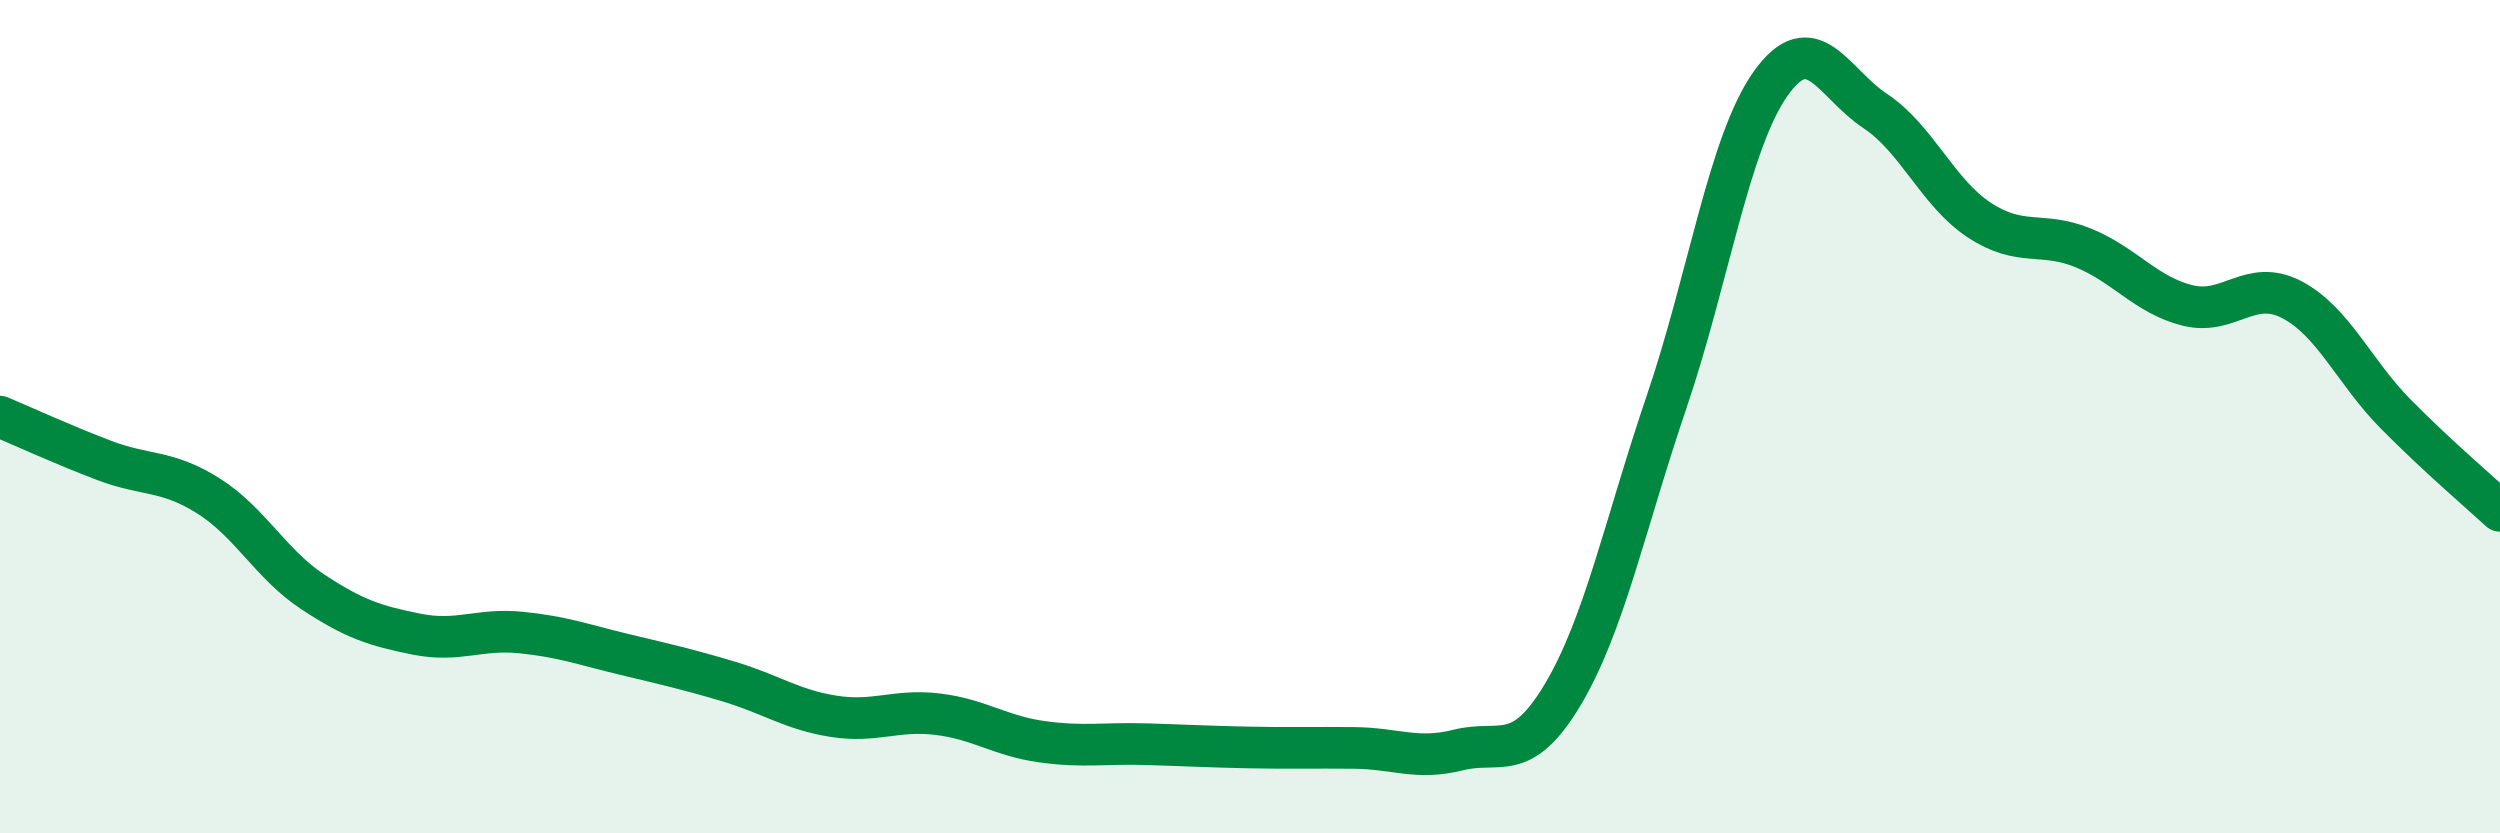 
    <svg width="60" height="20" viewBox="0 0 60 20" xmlns="http://www.w3.org/2000/svg">
      <path
        d="M 0,10 C 0.5,10.21 1.5,10.67 2.5,11.05 C 3.5,11.43 4,11.27 5,11.9 C 6,12.53 6.5,13.54 7.5,14.2 C 8.5,14.86 9,15.02 10,15.22 C 11,15.42 11.5,15.08 12.5,15.18 C 13.5,15.28 14,15.47 15,15.71 C 16,15.95 16.5,16.06 17.5,16.36 C 18.5,16.66 19,17.03 20,17.19 C 21,17.35 21.5,17.02 22.5,17.14 C 23.5,17.26 24,17.66 25,17.8 C 26,17.94 26.5,17.83 27.5,17.86 C 28.5,17.89 29,17.92 30,17.94 C 31,17.96 31.5,17.94 32.5,17.95 C 33.5,17.96 34,18.25 35,18 C 36,17.75 36.5,18.35 37.5,16.68 C 38.5,15.01 39,12.58 40,9.64 C 41,6.7 41.5,3.4 42.5,2 C 43.5,0.6 44,2 45,2.66 C 46,3.32 46.5,4.62 47.5,5.28 C 48.5,5.94 49,5.54 50,5.95 C 51,6.36 51.5,7.08 52.5,7.33 C 53.5,7.58 54,6.67 55,7.19 C 56,7.71 56.5,8.93 57.5,9.94 C 58.5,10.95 59.5,11.8 60,12.26L60 20L0 20Z"
        fill="#008740"
        opacity="0.1"
        stroke-linecap="round"
        stroke-linejoin="round"
      />
      <path
        d="M 0,10 C 0.5,10.21 1.5,10.67 2.5,11.05 C 3.5,11.43 4,11.27 5,11.9 C 6,12.53 6.5,13.54 7.5,14.2 C 8.5,14.86 9,15.02 10,15.22 C 11,15.42 11.5,15.08 12.5,15.18 C 13.5,15.28 14,15.47 15,15.71 C 16,15.95 16.5,16.06 17.5,16.36 C 18.5,16.66 19,17.03 20,17.19 C 21,17.35 21.5,17.02 22.5,17.14 C 23.5,17.26 24,17.66 25,17.8 C 26,17.94 26.5,17.83 27.5,17.86 C 28.5,17.89 29,17.92 30,17.94 C 31,17.96 31.5,17.94 32.5,17.95 C 33.5,17.96 34,18.25 35,18 C 36,17.75 36.5,18.35 37.5,16.68 C 38.5,15.01 39,12.58 40,9.64 C 41,6.7 41.5,3.4 42.5,2 C 43.5,0.6 44,2 45,2.66 C 46,3.32 46.5,4.62 47.5,5.28 C 48.5,5.94 49,5.54 50,5.95 C 51,6.36 51.5,7.08 52.5,7.33 C 53.5,7.58 54,6.67 55,7.19 C 56,7.71 56.5,8.93 57.5,9.94 C 58.5,10.95 59.5,11.8 60,12.26"
        stroke="#008740"
        stroke-width="1"
        fill="none"
        stroke-linecap="round"
        stroke-linejoin="round"
      />
    </svg>
  